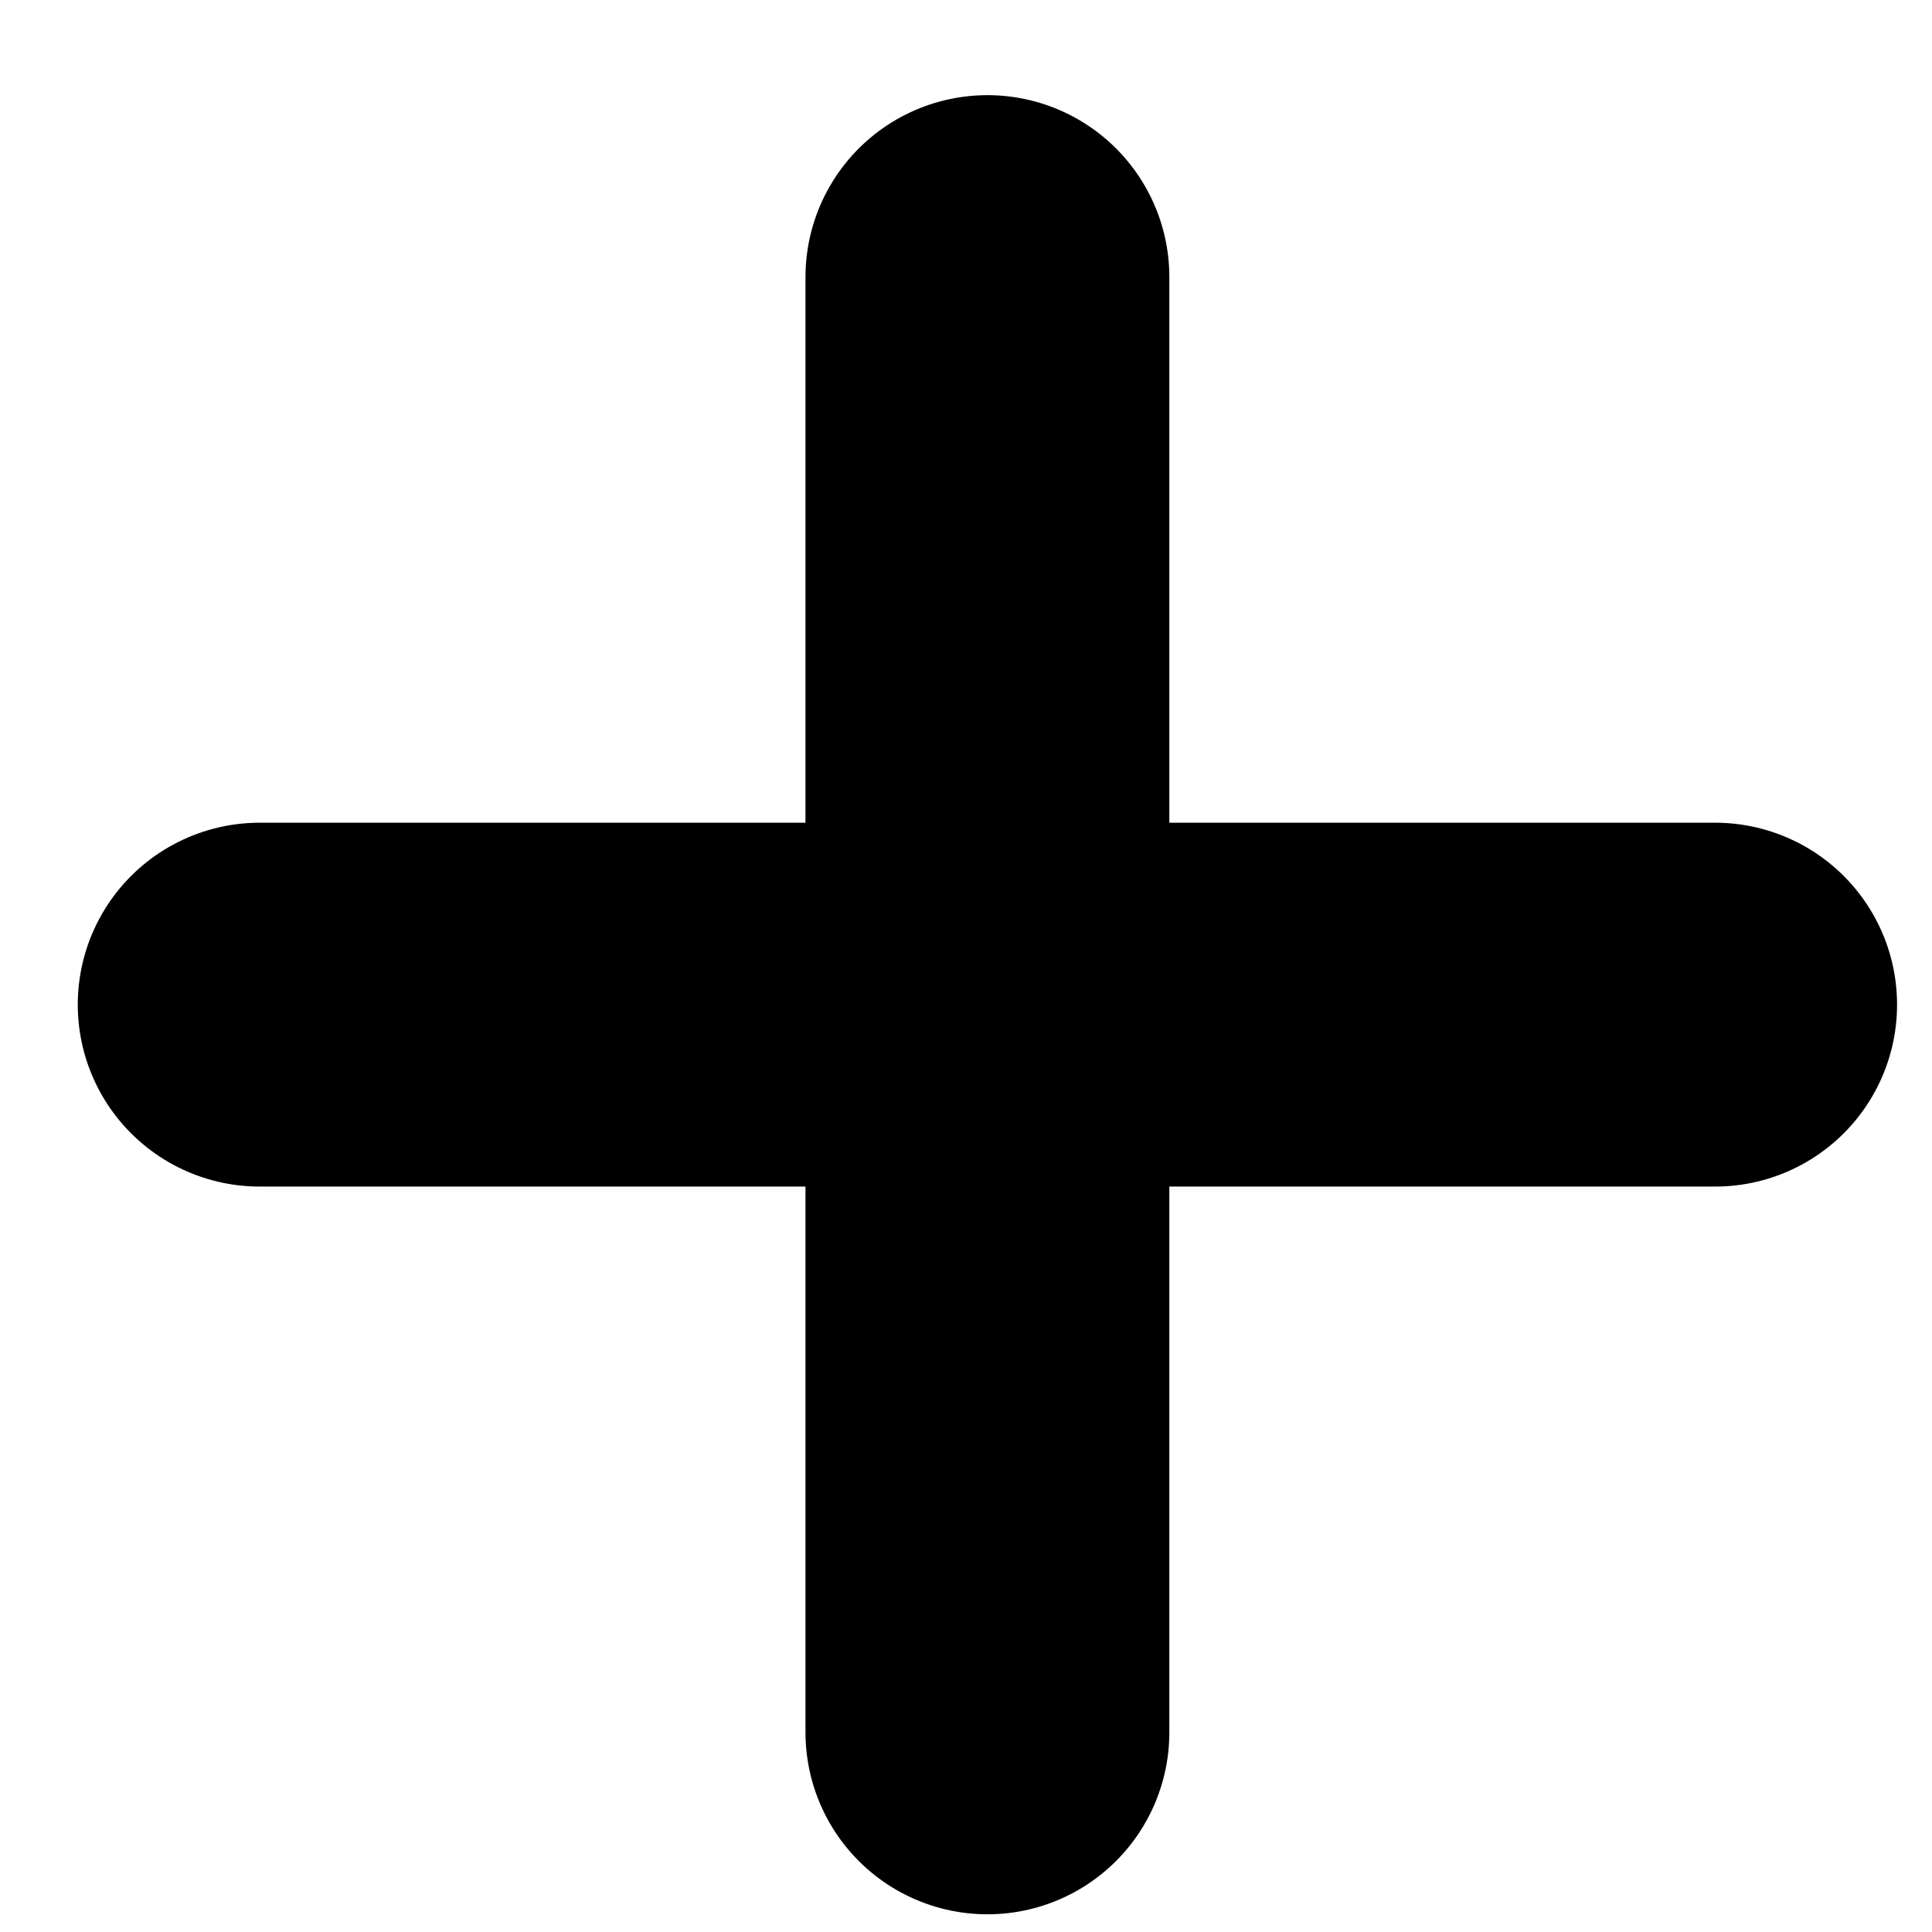 <svg width="12" height="12" viewBox="0 0 12 12" fill="none" xmlns="http://www.w3.org/2000/svg">
<path d="M6.133 1.721V10.76" stroke="black" stroke-width="2.26" stroke-linecap="round"/>
<path d="M1.613 6.24L10.653 6.24" stroke="black" stroke-width="2.26" stroke-linecap="round"/>
</svg>
